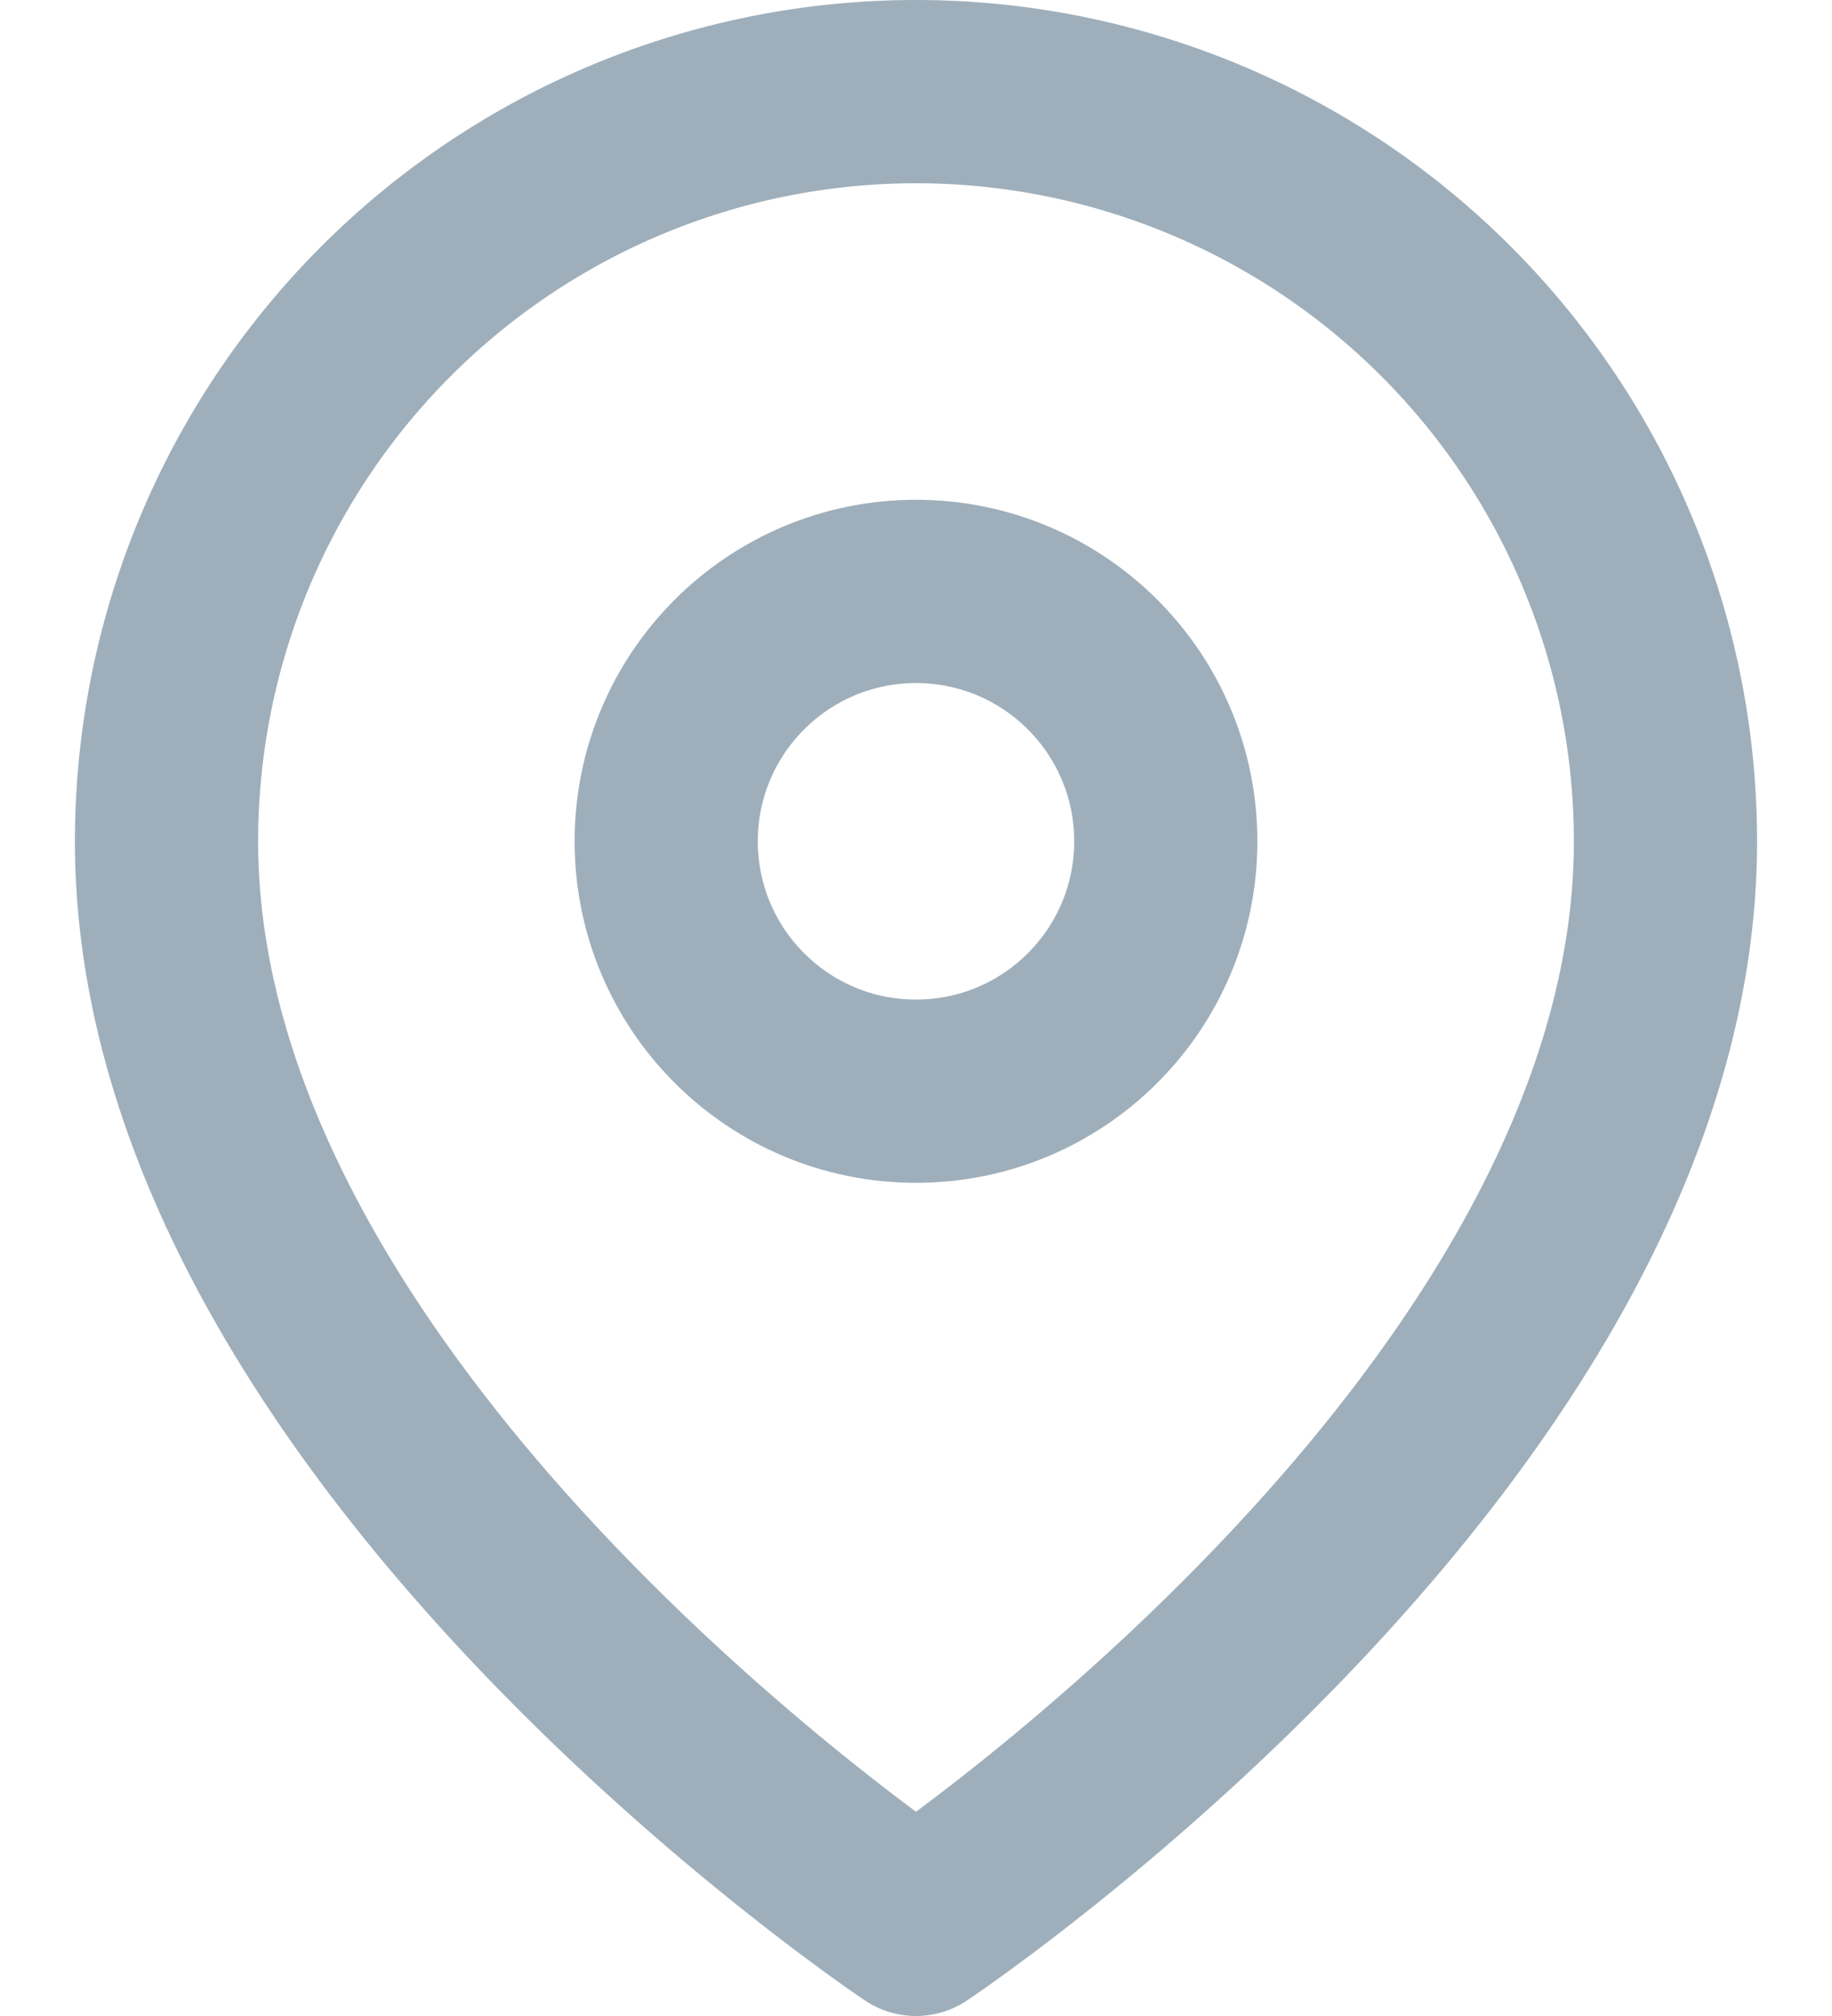 <svg xmlns="http://www.w3.org/2000/svg" width="20" height="22" viewBox="0 0 20 22">
  <defs>
    <style>
      .cls-1, .cls-2 {
        fill: none;
      }

      .cls-1 {
        opacity: 0;
      }

      .cls-2 {
        stroke: #9eafbb;
        stroke-linecap: round;
        stroke-linejoin: round;
        stroke-width: 2px;
      }
    </style>
  </defs>
  <g id="Icon" transform="translate(0 1)">
    <rect id="Area" class="cls-1" width="20" height="20"/>
    <g id="Icon-2" data-name="Icon" transform="translate(1.29 2.499)">
      <path id="_7a2e5fdb-cd59-4232-8ad5-316bfd567cc0" data-name="7a2e5fdb-cd59-4232-8ad5-316bfd567cc0" class="cls-2" d="M19.091,9.091c0,6.364-8.182,11.818-8.182,11.818S2.727,15.455,2.727,9.091a8.182,8.182,0,0,1,16.364,0Z" transform="translate(-2.199 -3.408)"/>
      <circle id="_5a472804-b7c0-4ec3-85c6-234864a1683c" data-name="5a472804-b7c0-4ec3-85c6-234864a1683c" class="cls-2" cx="2.727" cy="2.727" r="2.727" transform="translate(5.983 2.955)"/>
    </g>
  </g>
</svg>
